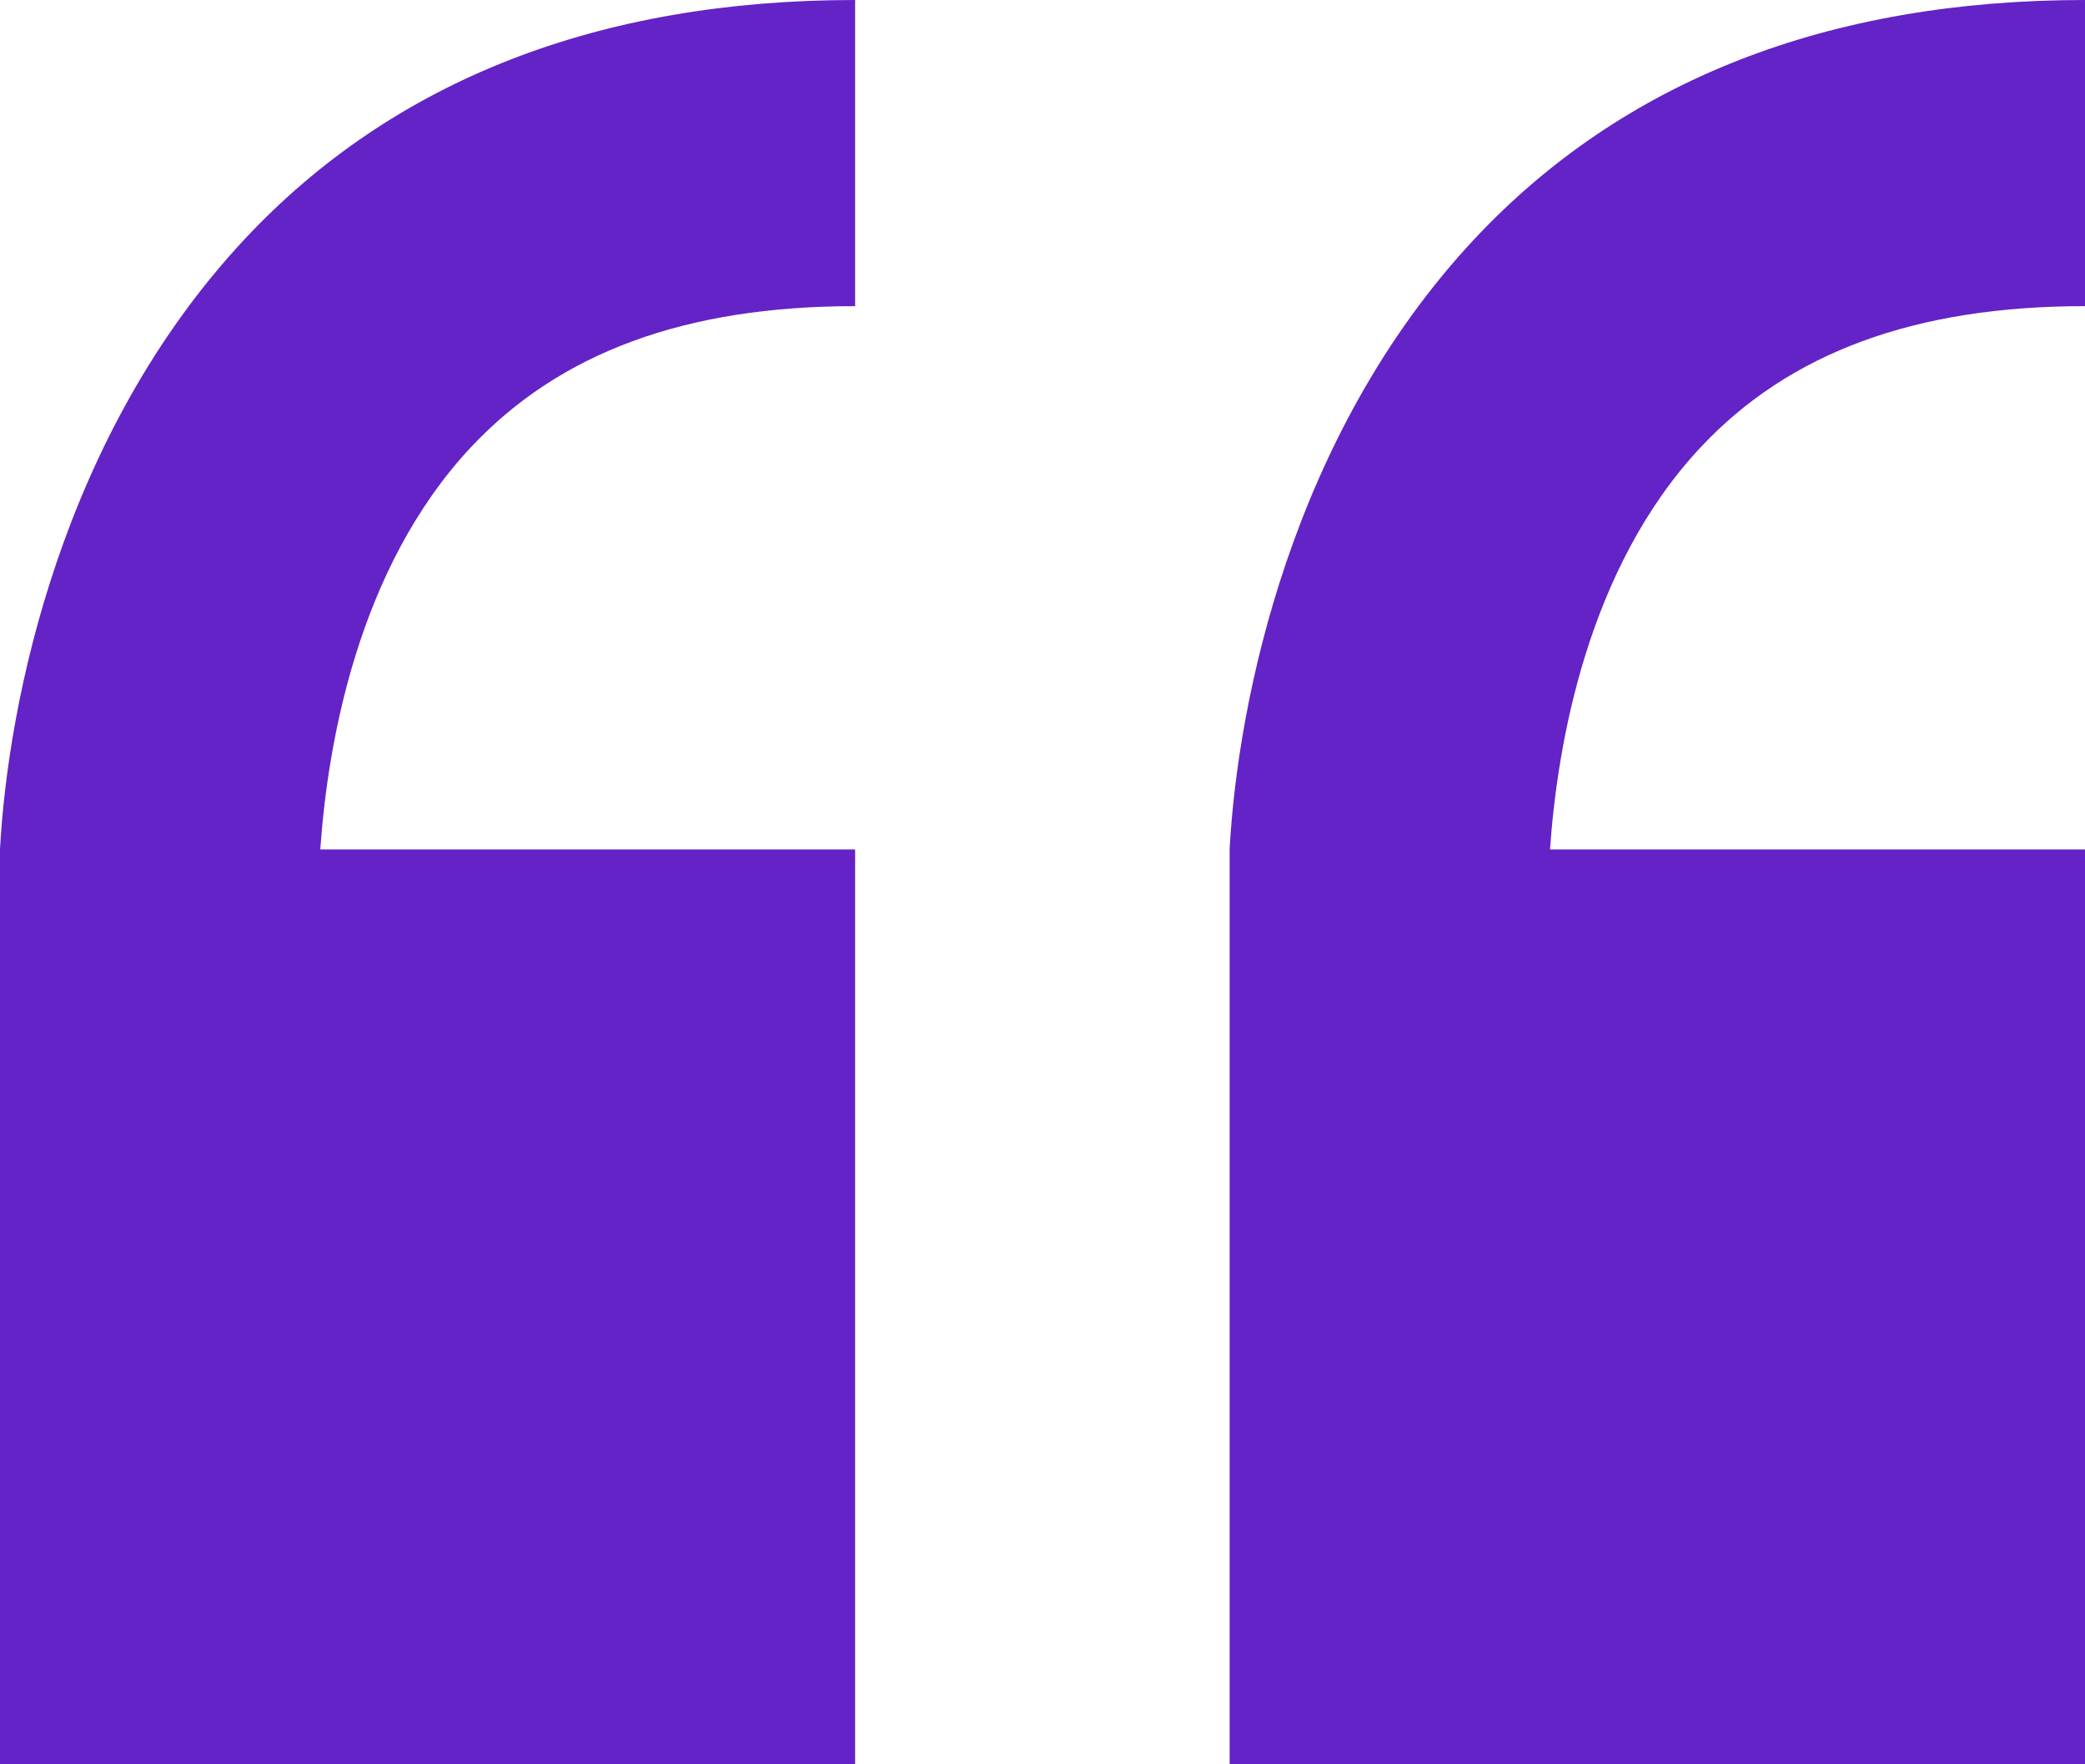 <svg xmlns="http://www.w3.org/2000/svg" width="39" height="33" fill="none"><path fill="#6323C6" d="M39 33V15.888H28.993c.136-1.955.694-5.251 2.814-7.518C33.47 6.592 35.825 5.726 39 5.726V0c-4.802 0-8.642 1.504-11.419 4.469-3.432 3.668-4.43 8.65-4.581 11.414v17.112h16V33Zm-23.005 0V15.888H5.991c.136-1.955.694-5.251 2.813-7.518 1.664-1.778 4.018-2.644 7.191-2.644V0c-4.8 0-8.64 1.504-11.415 4.469C1.15 8.137.15 13.119 0 15.883v17.112h16l-.005.005Z"/></svg>